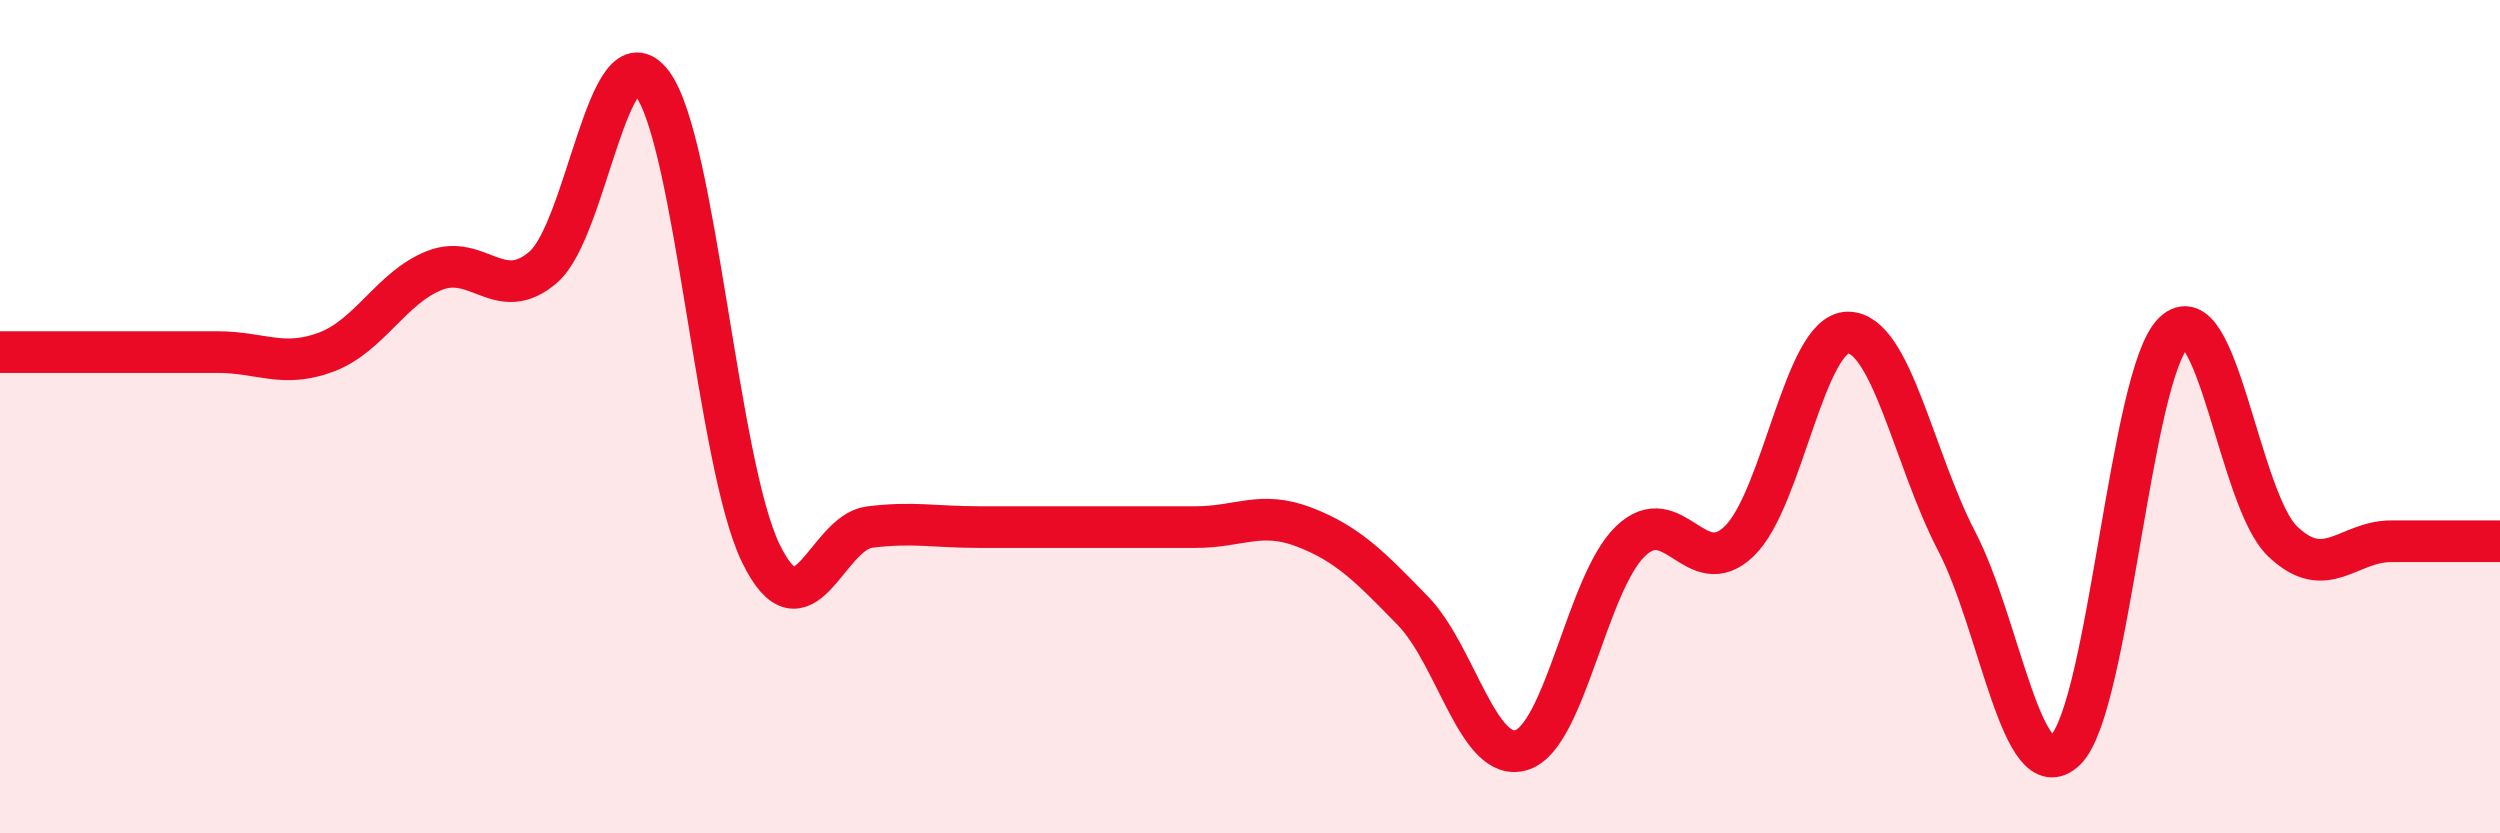 
    <svg width="60" height="20" viewBox="0 0 60 20" xmlns="http://www.w3.org/2000/svg">
      <path
        d="M 0,8.45 C 0.52,8.45 1.57,8.45 2.61,8.45 C 3.65,8.45 4.18,8.45 5.22,8.45 C 6.26,8.45 6.79,8.84 7.83,8.45 C 8.87,8.06 9.39,6.9 10.43,6.49 C 11.47,6.08 12,7.31 13.04,6.41 C 14.08,5.51 14.61,0.63 15.65,2 C 16.69,3.37 17.22,11.15 18.26,13.28 C 19.3,15.41 19.83,12.78 20.87,12.65 C 21.91,12.52 22.44,12.65 23.48,12.65 C 24.52,12.65 25.05,12.65 26.09,12.65 C 27.13,12.65 27.66,12.65 28.7,12.65 C 29.74,12.65 30.26,12.25 31.3,12.65 C 32.34,13.05 32.87,13.59 33.91,14.66 C 34.95,15.73 35.48,18.33 36.52,18 C 37.56,17.67 38.09,13.99 39.13,12.99 C 40.17,11.99 40.7,13.99 41.74,12.99 C 42.78,11.99 43.31,7.98 44.35,7.98 C 45.39,7.98 45.92,10.99 46.96,12.99 C 48,14.99 48.53,19 49.57,18 C 50.61,17 51.13,8.98 52.17,7.98 C 53.21,6.98 53.74,11.99 54.78,12.99 C 55.82,13.99 56.35,12.99 57.39,12.99 C 58.43,12.99 59.48,12.99 60,12.99L60 20L0 20Z"
        fill="#EB0A25"
        opacity="0.1"
        stroke-linecap="round"
        stroke-linejoin="round"
      />
      <path
        d="M 0,8.45 C 0.52,8.45 1.57,8.45 2.61,8.45 C 3.65,8.45 4.18,8.45 5.22,8.45 C 6.26,8.45 6.79,8.84 7.83,8.45 C 8.87,8.06 9.39,6.9 10.43,6.49 C 11.47,6.08 12,7.31 13.04,6.41 C 14.08,5.51 14.61,0.63 15.65,2 C 16.69,3.37 17.22,11.15 18.26,13.28 C 19.3,15.41 19.83,12.78 20.87,12.65 C 21.91,12.52 22.44,12.65 23.48,12.65 C 24.52,12.65 25.05,12.65 26.09,12.65 C 27.13,12.65 27.66,12.65 28.7,12.65 C 29.74,12.65 30.26,12.25 31.3,12.65 C 32.34,13.05 32.87,13.59 33.91,14.66 C 34.95,15.73 35.48,18.33 36.52,18 C 37.56,17.67 38.09,13.99 39.13,12.99 C 40.17,11.99 40.7,13.99 41.74,12.99 C 42.78,11.99 43.31,7.98 44.35,7.98 C 45.39,7.98 45.92,10.99 46.96,12.99 C 48,14.99 48.53,19 49.57,18 C 50.61,17 51.13,8.98 52.17,7.98 C 53.21,6.98 53.74,11.99 54.78,12.99 C 55.82,13.99 56.35,12.99 57.39,12.99 C 58.43,12.99 59.48,12.99 60,12.99"
        stroke="#EB0A25"
        stroke-width="1"
        fill="none"
        stroke-linecap="round"
        stroke-linejoin="round"
      />
    </svg>
  